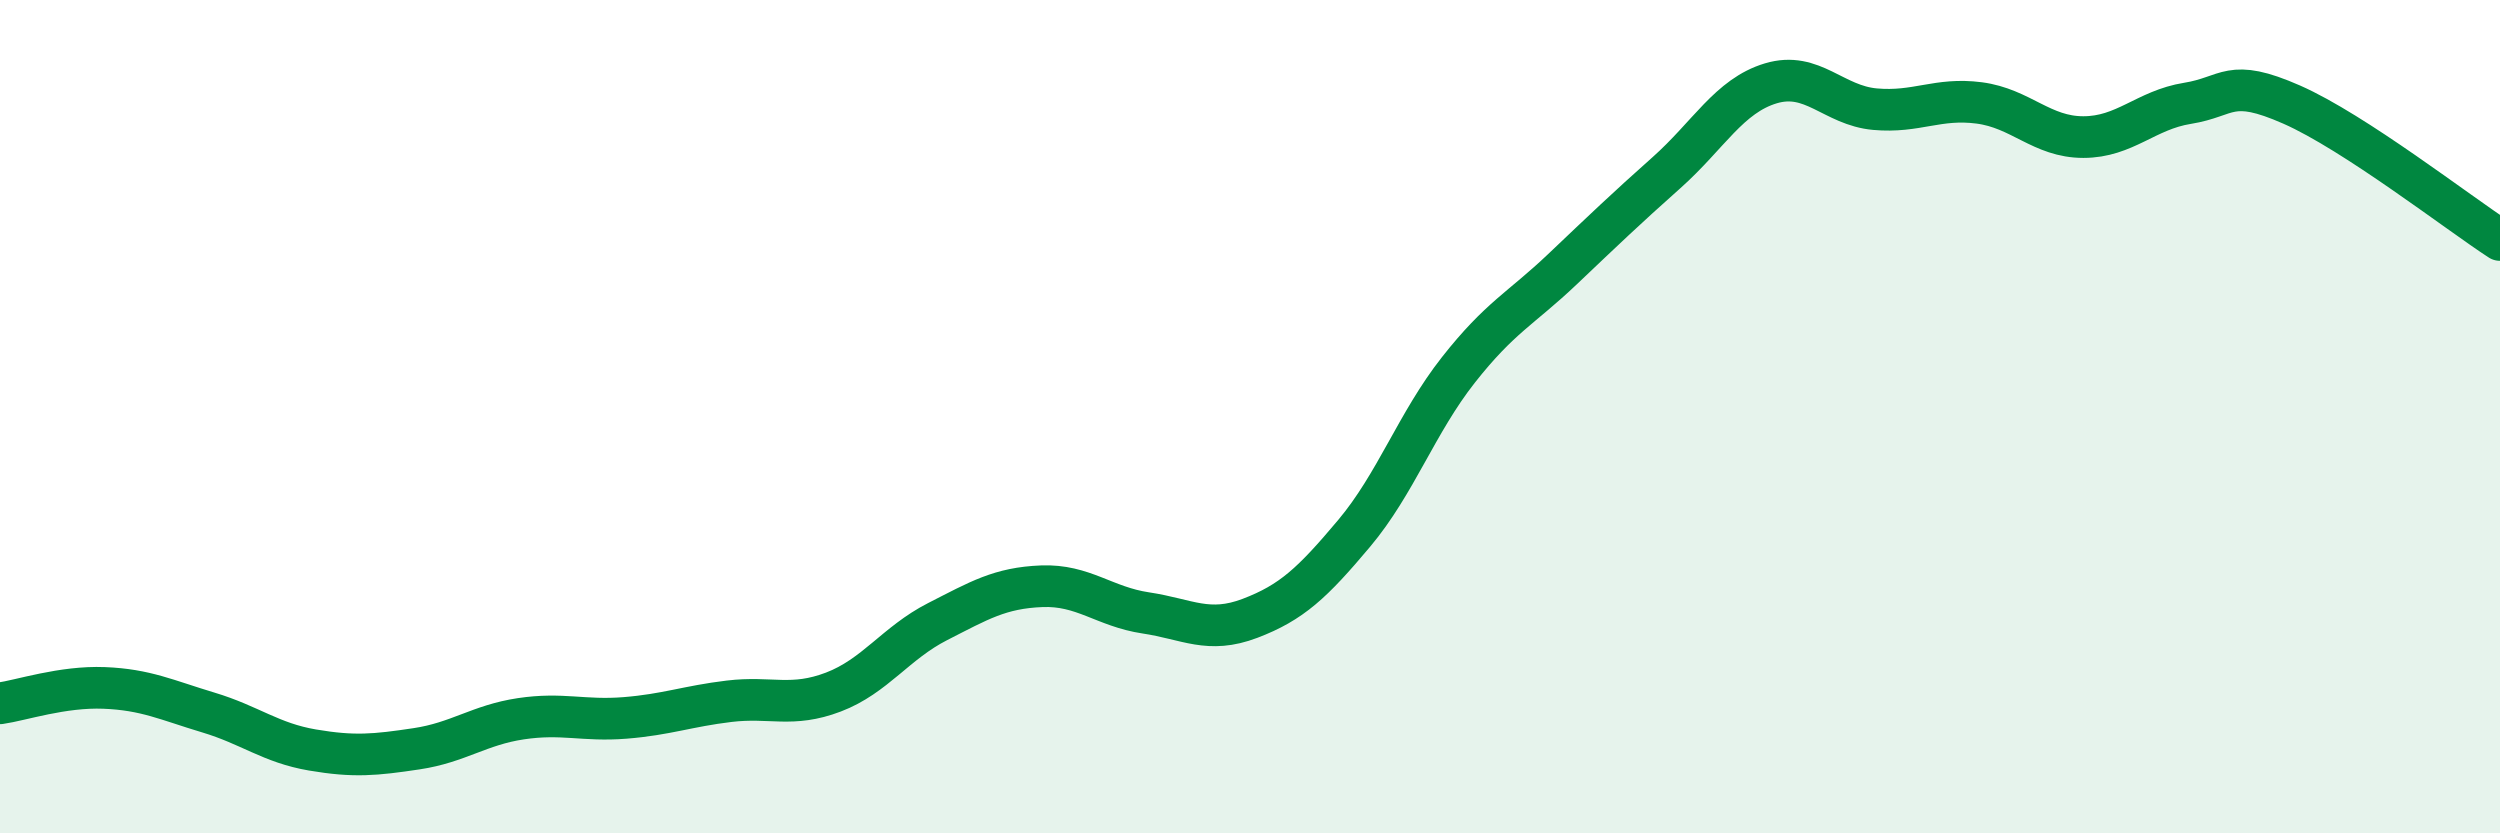 
    <svg width="60" height="20" viewBox="0 0 60 20" xmlns="http://www.w3.org/2000/svg">
      <path
        d="M 0,16.88 C 0.5,16.81 1.5,16.47 2.5,16.51 C 3.5,16.55 4,16.8 5,17.1 C 6,17.4 6.5,17.83 7.5,18 C 8.5,18.17 9,18.12 10,17.97 C 11,17.82 11.5,17.4 12.5,17.25 C 13.5,17.1 14,17.31 15,17.23 C 16,17.15 16.5,16.95 17.5,16.83 C 18.5,16.71 19,16.99 20,16.61 C 21,16.23 21.5,15.43 22.5,14.92 C 23.5,14.41 24,14.11 25,14.07 C 26,14.03 26.5,14.56 27.5,14.71 C 28.5,14.86 29,15.22 30,14.84 C 31,14.46 31.5,13.99 32.5,12.8 C 33.5,11.61 34,10.15 35,8.88 C 36,7.61 36.5,7.41 37.5,6.46 C 38.5,5.51 39,5.03 40,4.14 C 41,3.25 41.5,2.3 42.5,2 C 43.5,1.7 44,2.53 45,2.62 C 46,2.71 46.5,2.34 47.5,2.47 C 48.5,2.6 49,3.29 50,3.29 C 51,3.29 51.5,2.64 52.5,2.48 C 53.5,2.32 53.5,1.85 55,2.51 C 56.5,3.17 59,5.11 60,5.76L60 20L0 20Z"
        fill="#008740"
        opacity="0.1"
        stroke-linecap="round"
        stroke-linejoin="round"
      />
      <path
        d="M 0,16.88 C 0.5,16.81 1.5,16.47 2.5,16.51 C 3.5,16.55 4,16.8 5,17.1 C 6,17.4 6.5,17.83 7.5,18 C 8.5,18.17 9,18.12 10,17.97 C 11,17.82 11.5,17.4 12.5,17.25 C 13.5,17.1 14,17.31 15,17.23 C 16,17.15 16.5,16.95 17.5,16.83 C 18.5,16.71 19,16.99 20,16.61 C 21,16.23 21.5,15.43 22.5,14.92 C 23.5,14.41 24,14.11 25,14.07 C 26,14.03 26.5,14.56 27.5,14.71 C 28.5,14.86 29,15.22 30,14.84 C 31,14.46 31.5,13.99 32.5,12.8 C 33.5,11.61 34,10.15 35,8.88 C 36,7.61 36.5,7.41 37.5,6.46 C 38.5,5.51 39,5.03 40,4.14 C 41,3.25 41.5,2.3 42.5,2 C 43.5,1.7 44,2.53 45,2.62 C 46,2.71 46.5,2.34 47.5,2.47 C 48.5,2.6 49,3.29 50,3.29 C 51,3.29 51.5,2.64 52.5,2.48 C 53.5,2.32 53.5,1.85 55,2.51 C 56.5,3.17 59,5.11 60,5.76"
        stroke="#008740"
        stroke-width="1"
        fill="none"
        stroke-linecap="round"
        stroke-linejoin="round"
      />
    </svg>
  